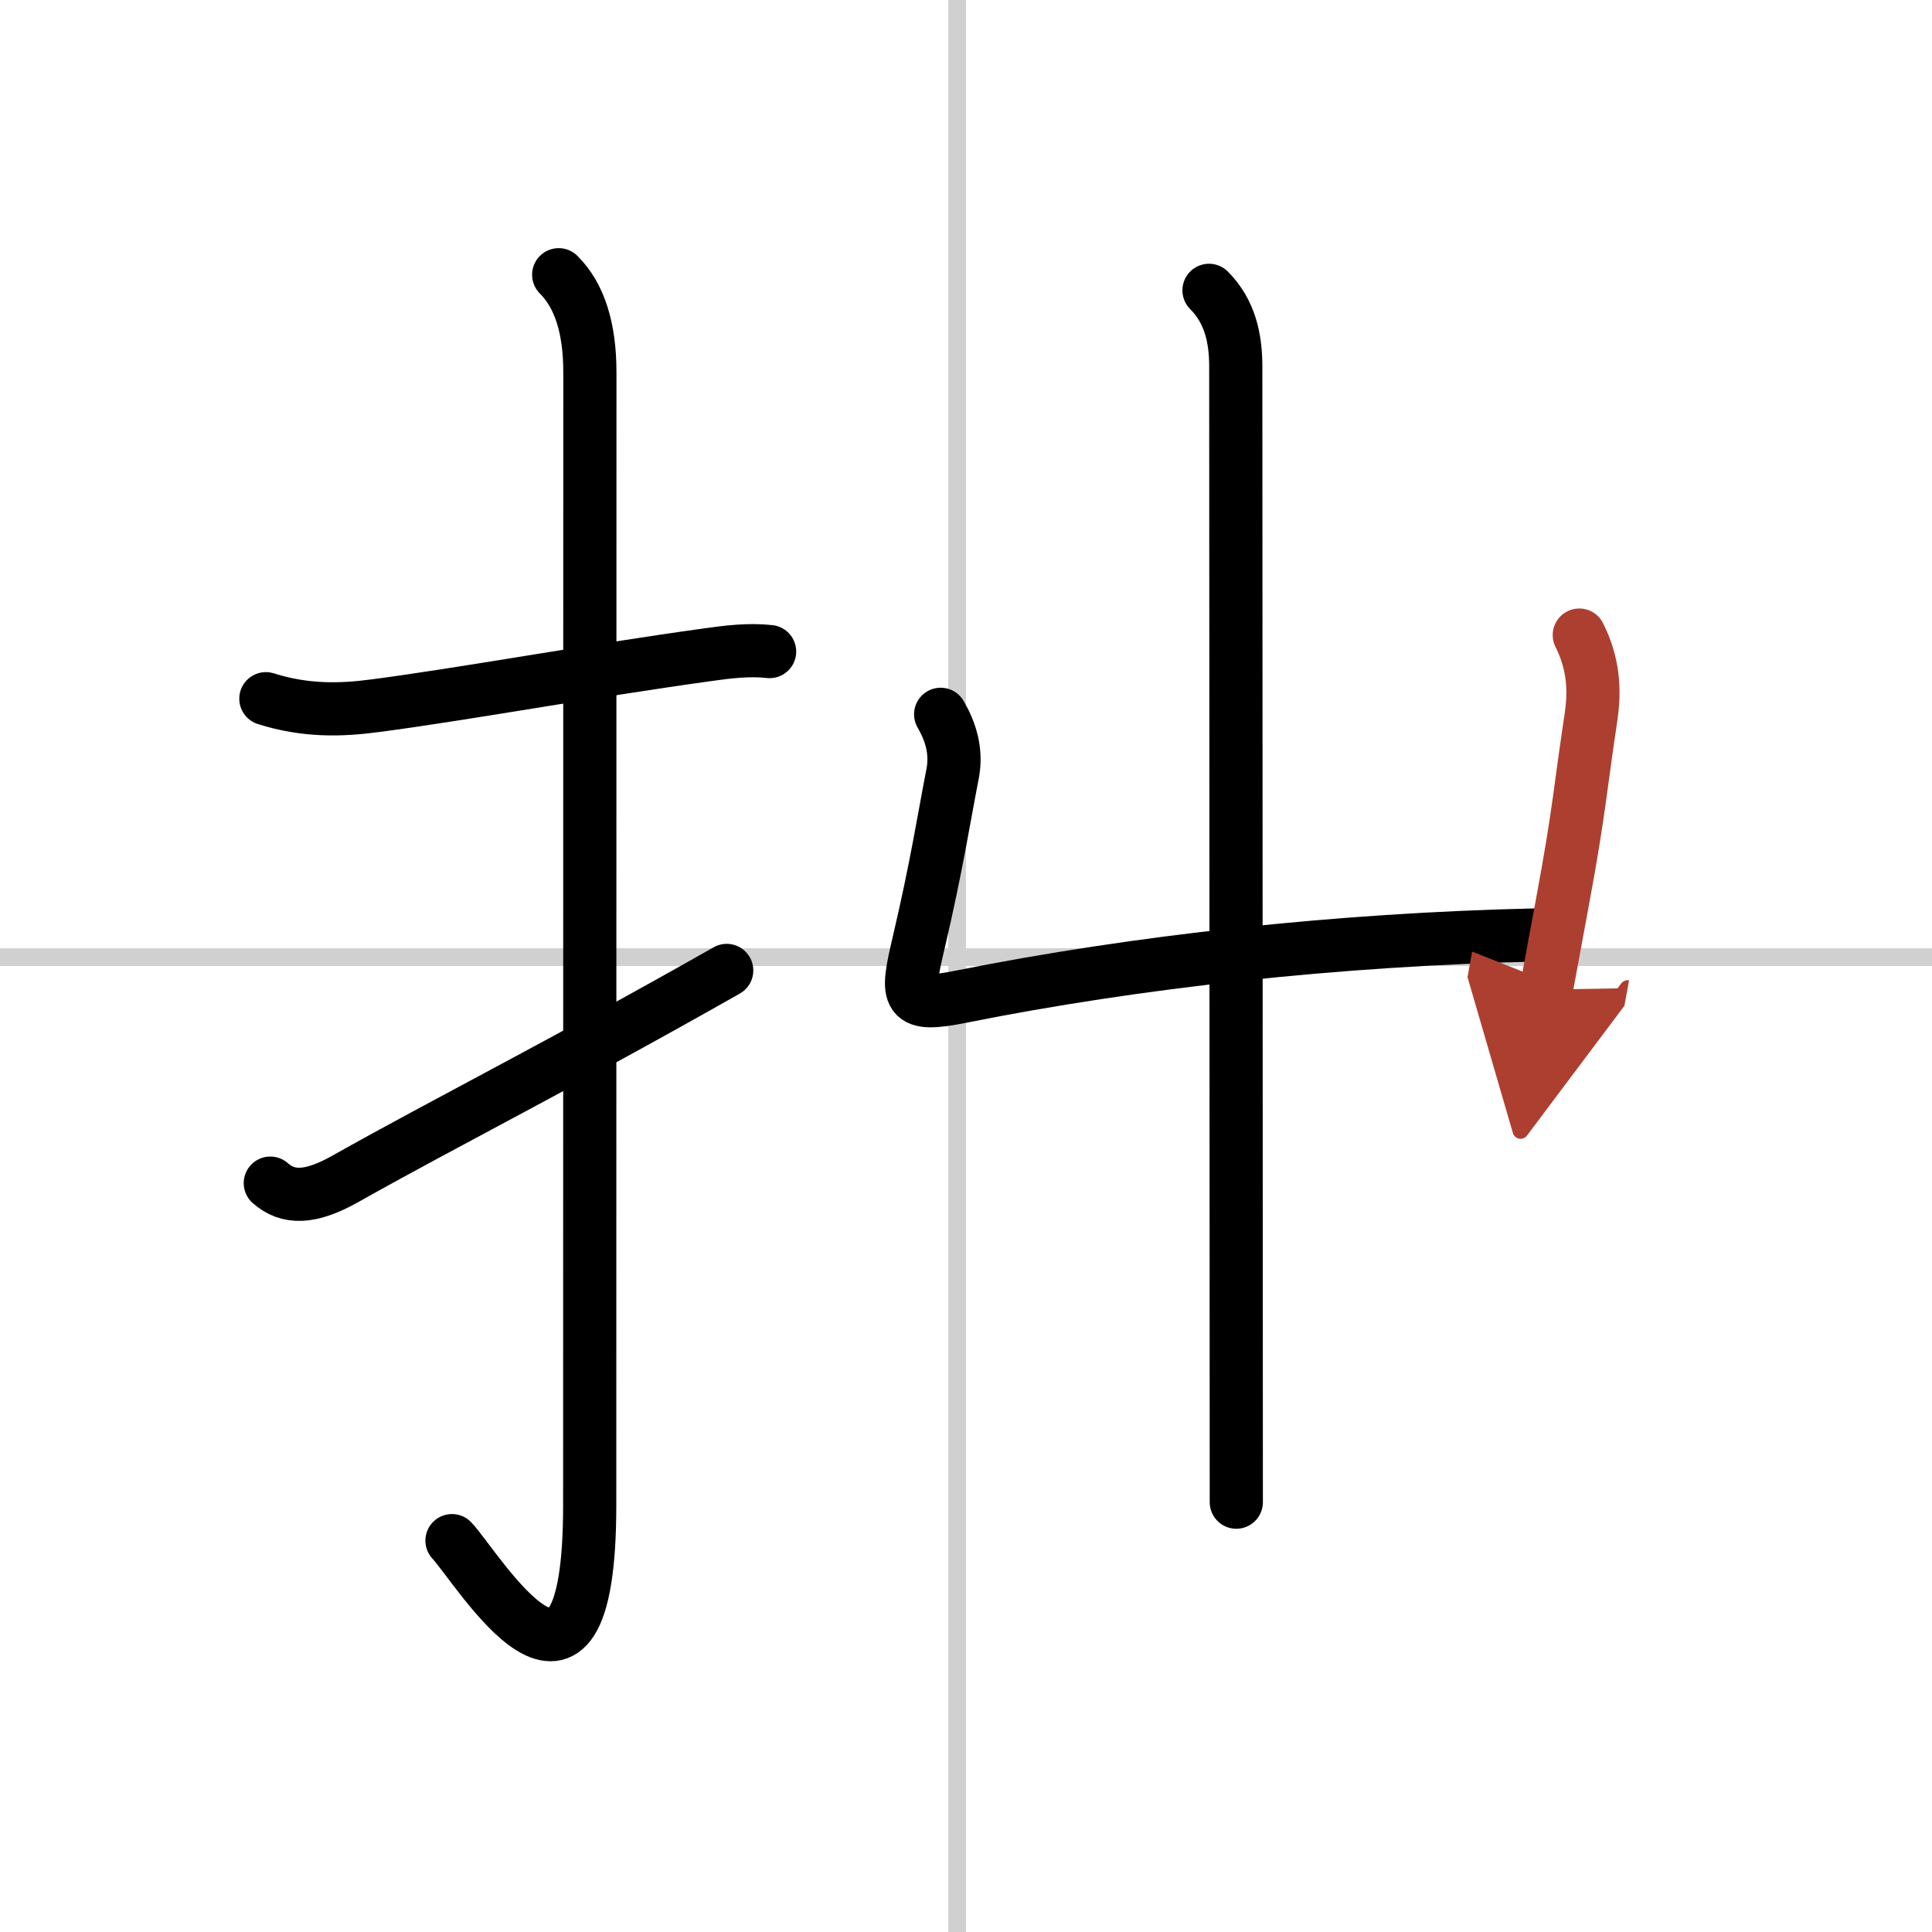 <svg width="400" height="400" viewBox="0 0 109 109" xmlns="http://www.w3.org/2000/svg"><defs><marker id="a" markerWidth="4" orient="auto" refX="1" refY="5" viewBox="0 0 10 10"><polyline points="0 0 10 5 0 10 1 5" fill="#ad3f31" stroke="#ad3f31"/></marker></defs><g fill="none" stroke="#000" stroke-linecap="round" stroke-linejoin="round" stroke-width="3"><rect width="100%" height="100%" fill="#fff" stroke="#fff"/><line x1="54" x2="54" y2="109" stroke="#d0d0d0" stroke-width="1"/><line x2="109" y1="54" y2="54" stroke="#d0d0d0" stroke-width="1"/><path d="m15 39.42c2.25 0.71 4.24 0.65 6.13 0.4 4.86-0.63 12.06-1.95 18.86-2.89 1.06-0.15 2.27-0.3 3.43-0.17"/><path d="m31.52 15.5c1.18 1.18 1.76 3 1.76 5.52 0 15.23-0.01 52.46-0.01 63.9 0 14.25-6.32 3.53-7.77 2"/><path d="M15.25,66.75c1,0.88,2.25,0.88,4.25-0.25C25.15,63.32,31.75,60,41,54.75"/><path d="m68.21 16.38c1.2 1.2 1.51 2.74 1.51 4.3 0 0.86 0.03 55.42 0.03 64.07"/><path d="m53.07 40.3c0.55 0.95 0.93 2.08 0.67 3.38-0.46 2.33-0.89 5.18-1.93 9.59-0.72 3.06-0.69 3.59 2.47 2.95 9.85-1.97 21.22-3.22 32.38-3.47"/><path d="m89.1 35.83c0.78 1.55 0.9 3.05 0.66 4.64-0.62 4.1-0.65 5.25-1.59 10.32-0.25 1.37-0.56 3.01-0.93 5.04" marker-end="url(#a)" stroke="#ad3f31"/></g></svg>
